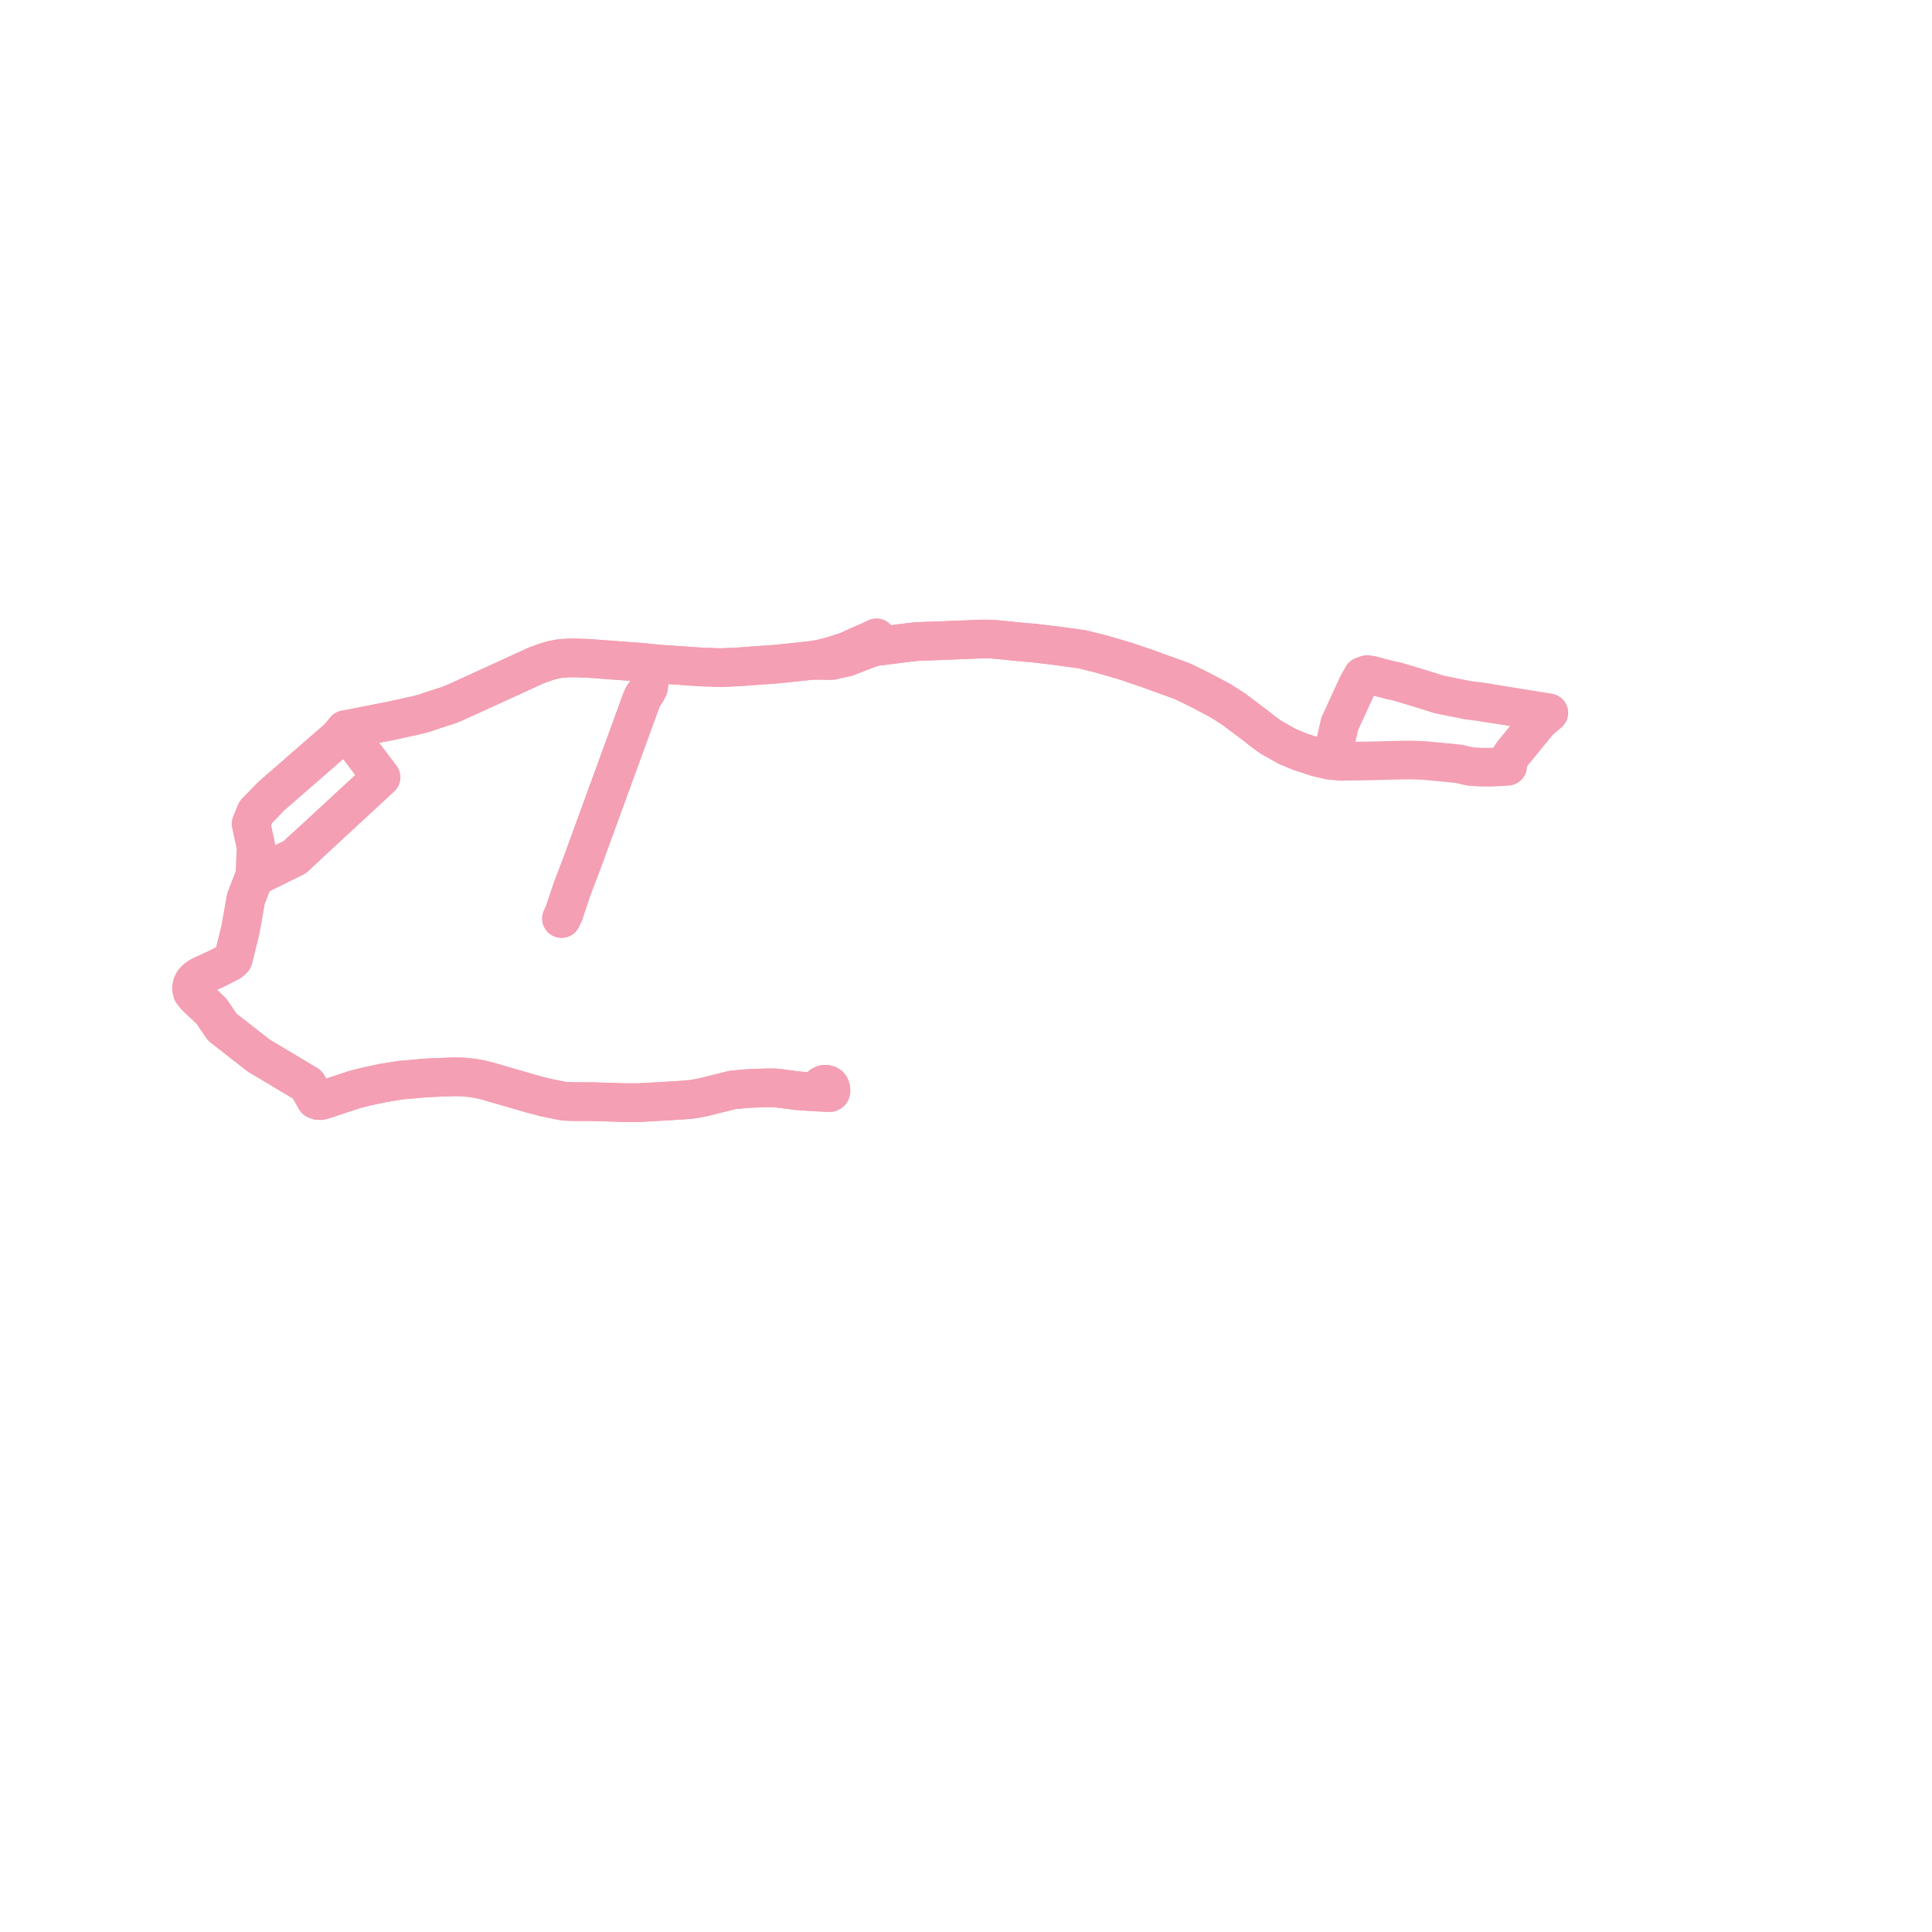    
<svg width="201.708" height="201.708" version="1.1"
     xmlns="http://www.w3.org/2000/svg">

  <title>Plan de ligne</title>
  <desc>Du 2022-09-01 au 9999-01-01</desc>

<path d='M 36.024 114.083 L 37.046 113.744 L 38.149 113.463 L 40.035 113.059 L 41.321 112.856 L 41.935 112.759 L 43.21 112.659 L 44.486 112.537 L 44.983 112.515 L 46.239 112.462 L 47.397 112.42 L 48.345 112.439 L 49.3 112.537 L 50.047 112.664 L 50.685 112.808 L 55.015 114.06 L 55.479 114.195 L 56.891 114.567 L 56.952 114.58 L 58.225 114.842 L 58.808 114.957 L 58.897 114.975 L 59.866 115.015 L 60.382 115.009 L 60.636 115.011 L 62.023 115.022 L 63.565 115.068 L 65.141 115.115 L 66.649 115.122 L 67.85 115.055 L 69.438 114.965 L 69.669 114.952 L 71.295 114.852 L 72.419 114.75 L 73.425 114.554 L 75.425 114.055 L 76.479 113.792 L 77.949 113.657 L 79.148 113.6 L 80.136 113.571 L 80.945 113.577 L 82.305 113.75 L 82.796 113.816 L 83.249 113.876 L 85.045 113.997 L 86.599 114.073 L 86.725 114.011 L 86.753 113.896 L 86.748 113.786 L 86.748 113.723 L 86.725 113.618 L 86.667 113.464 L 86.599 113.354 L 86.513 113.297 L 86.41 113.249 L 86.225 113.198 L 86.089 113.196 L 85.958 113.244 L 85.763 113.335 L 85.648 113.46 L 85.465 113.627 L 85.282 113.781 L 85.045 113.997 L 83.249 113.876 L 82.305 113.75 L 80.945 113.577 L 80.136 113.571 L 79.711 113.583 L 79.148 113.6 L 77.949 113.657 L 76.479 113.792 L 75.425 114.055 L 73.425 114.554 L 72.419 114.75 L 71.295 114.852 L 69.669 114.952 L 69.438 114.965 L 67.85 115.055 L 66.649 115.122 L 65.141 115.115 L 63.565 115.068 L 62.023 115.022 L 60.636 115.011 L 60.382 115.009 L 59.866 115.015 L 58.897 114.975 L 58.808 114.957 L 58.225 114.842 L 56.952 114.58 L 56.891 114.567 L 55.479 114.195 L 55.015 114.06 L 50.685 112.808 L 50.047 112.664 L 49.3 112.537 L 48.345 112.439 L 47.397 112.42 L 46.239 112.462 L 44.983 112.515 L 44.486 112.537 L 43.21 112.659 L 41.935 112.759 L 41.321 112.856 L 40.035 113.059 L 38.149 113.463 L 37.046 113.744 L 35.787 114.162 L 35.437 114.276 L 35.081 114.394 L 33.846 114.805 L 33.471 114.907 L 33.23 114.897 L 32.966 114.799 L 32.091 113.241 L 30.341 112.194 L 26.99 110.19 L 23.213 107.24 L 22.087 105.584 L 20.442 104.028 L 20.086 103.577 L 20 103.234 L 20.054 102.856 L 20.216 102.504 L 20.474 102.224 L 20.701 102.045 L 21.002 101.881 L 22.521 101.187 L 24.005 100.429 L 24.33 100.15 L 24.466 99.659 L 24.87 98.009 L 25.108 97.037 L 25.161 96.731 L 25.678 93.824 L 26.579 91.488 L 26.596 91.442 L 26.935 91.383 L 30.762 89.501 L 31.897 88.451 L 33.746 86.742 L 39.628 81.304 L 39.79 81.155 L 36.698 77.064 L 36.578 76.905 L 36.033 76.183 L 37.076 75.991 L 37.334 75.94 L 39.633 75.483 L 40.777 75.266 L 43.59 74.642 L 44.317 74.449 L 46.022 73.877 L 46.841 73.623 L 47.579 73.316 L 48.863 72.735 L 55.184 69.839 L 55.99 69.47 L 56.99 69.11 L 57.709 68.903 L 58.547 68.742 L 59.438 68.696 L 60.21 68.696 L 61.383 68.732 L 62.838 68.84 L 65.658 69.049 L 66.652 69.126 L 67.059 69.157 L 68.113 69.267 L 67.973 69.76 L 67.939 70.01 L 67.702 71.774 L 67.468 72.242 L 67.132 72.711 L 66.947 73.143 L 65.523 77.048 L 60.792 90.028 L 60.005 92.091 L 59.724 92.828 L 59.081 94.755 L 58.869 95.387 L 58.624 95.894 L 58.869 95.387 L 59.081 94.755 L 59.724 92.828 L 60.005 92.091 L 60.792 90.028 L 65.523 77.048 L 66.947 73.143 L 67.132 72.711 L 67.468 72.242 L 67.702 71.774 L 67.939 70.01 L 67.973 69.76 L 68.113 69.267 L 68.977 69.342 L 69.331 69.366 L 72.234 69.568 L 73.407 69.643 L 74.32 69.67 L 74.601 69.687 L 74.856 69.696 L 75.385 69.699 L 76.587 69.648 L 77.443 69.598 L 77.497 69.594 L 77.695 69.58 L 80.232 69.396 L 81.192 69.326 L 84.754 68.948 L 86.805 68.979 L 88.276 68.647 L 88.442 68.601 L 89.606 68.16 L 90.282 67.895 L 90.658 67.749 L 90.942 67.656 L 91.525 67.496 L 92.12 67.418 L 92.465 67.38 L 94.921 67.067 L 95.665 66.984 L 96.975 66.928 L 97.226 66.929 L 97.386 66.92 L 98.292 66.884 L 98.776 66.865 L 100.04 66.815 L 100.898 66.781 L 102.687 66.712 L 103.082 66.719 L 103.513 66.728 L 104.565 66.817 L 105.684 66.935 L 105.871 66.955 L 106.588 67.021 L 107.384 67.093 L 107.75 67.119 L 110.099 67.393 L 112.967 67.785 L 114.838 68.247 L 117.03 68.881 L 117.621 69.062 L 119.787 69.799 L 120.415 70.027 L 123.362 71.092 L 124.5 71.634 L 125.484 72.13 L 127.202 73.034 L 127.507 73.206 L 127.82 73.403 L 128.724 73.984 L 128.783 74.022 L 131.137 75.791 L 131.911 76.404 L 132.744 77.002 L 134.418 77.942 L 135.772 78.499 L 137.265 78.984 L 137.507 79.063 L 138.849 79.374 L 139.852 79.486 L 140.052 79.484 L 142.913 79.443 L 145.932 79.365 L 146.535 79.358 L 147.297 79.35 L 148.571 79.389 L 149.282 79.452 L 151.078 79.624 L 152.37 79.756 L 152.989 79.91 L 153.561 80.031 L 154.25 80.076 L 154.635 80.096 L 155.744 80.098 L 155.994 80.084 L 156.084 80.079 L 156.376 80.064 L 157.406 80.003 L 157.398 79.624 L 157.434 79.521 L 157.469 79.418 L 157.521 79.266 L 157.95 78.631 L 160.644 75.329 L 161.708 74.418 L 160.803 74.272 L 157.268 73.701 L 156.059 73.508 L 155.219 73.373 L 155.178 73.367' fill='transparent' stroke='#f49fb3' stroke-linecap='round' stroke-linejoin='round' stroke-width='4.034'/><path d='M 155.178 73.367 L 154.538 73.264 L 153.246 73.106 L 152.789 73.009 L 150.25 72.501 L 149.091 72.131 L 147.528 71.653 L 146.018 71.2 L 145.845 71.148 L 145.15 71.008 L 143.157 70.482 L 142.715 70.425 L 142.251 70.596 L 141.73 71.521 L 141.379 72.288 L 141.331 72.392 L 140.609 73.969 L 140.206 74.851 L 139.862 75.602 L 139.259 78.294 L 139.217 78.483 L 138.849 79.374 L 137.507 79.063 L 137.265 78.984 L 135.772 78.499 L 134.418 77.942 L 132.744 77.002 L 131.911 76.404 L 131.137 75.791 L 128.783 74.022 L 128.724 73.984 L 127.82 73.403 L 127.507 73.206 L 127.202 73.034 L 125.484 72.13 L 124.5 71.634 L 123.362 71.092 L 120.415 70.027 L 119.787 69.799 L 117.621 69.062 L 117.03 68.881 L 114.838 68.247 L 112.967 67.785 L 110.099 67.393 L 107.75 67.119 L 107.384 67.093 L 106.588 67.021 L 105.871 66.955 L 105.684 66.935 L 104.565 66.817 L 103.513 66.728 L 103.082 66.719 L 102.687 66.712 L 100.04 66.815 L 98.776 66.865 L 98.292 66.884 L 97.386 66.92 L 97.226 66.929 L 96.975 66.928 L 95.665 66.984 L 94.921 67.067 L 92.465 67.38 L 92.12 67.418 L 91.831 67.141 L 91.726 66.979 L 91.636 66.839 L 91.508 66.585 L 91.046 66.802 L 90.554 67.033 L 89.728 67.378 L 88.894 67.768 L 88.467 67.95 L 88.39 67.977 L 88.181 68.052 L 87.987 68.12 L 87.926 68.14 L 86.85 68.487 L 85.859 68.738 L 84.754 68.948 L 81.192 69.326 L 77.695 69.58 L 77.497 69.594 L 77.443 69.598 L 76.587 69.648 L 75.385 69.699 L 74.856 69.696 L 74.601 69.687 L 74.32 69.67 L 73.407 69.643 L 72.234 69.568 L 69.331 69.366 L 68.977 69.342 L 68.113 69.267 L 67.973 69.76 L 67.939 70.01 L 67.702 71.774 L 67.468 72.242 L 67.132 72.711 L 66.947 73.143 L 65.523 77.048 L 61.443 88.24 L 60.792 90.028 L 60.005 92.091 L 59.724 92.828 L 59.081 94.755 L 58.869 95.387 L 58.624 95.894 L 58.869 95.387 L 59.081 94.755 L 59.724 92.828 L 60.005 92.091 L 60.792 90.028 L 65.523 77.048 L 66.947 73.143 L 67.132 72.711 L 67.468 72.242 L 67.702 71.774 L 67.939 70.01 L 67.973 69.76 L 68.113 69.267 L 67.059 69.157 L 66.652 69.126 L 65.658 69.049 L 61.383 68.732 L 60.21 68.696 L 59.438 68.696 L 58.547 68.742 L 57.709 68.903 L 56.99 69.11 L 55.99 69.47 L 55.184 69.839 L 48.863 72.735 L 47.579 73.316 L 46.841 73.623 L 46.022 73.877 L 44.317 74.449 L 43.59 74.642 L 40.777 75.266 L 39.633 75.483 L 37.334 75.94 L 37.076 75.991 L 36.033 76.183 L 35.701 76.577 L 35.324 77.024 L 28.309 83.132 L 26.7 84.795 L 26.208 86.005 L 26.632 87.955 L 26.743 88.468 L 26.596 91.442 L 26.579 91.488 L 25.678 93.824 L 25.161 96.731 L 25.108 97.037 L 24.87 98.009 L 24.466 99.659 L 24.33 100.15 L 24.005 100.429 L 22.521 101.187 L 21.002 101.881 L 20.701 102.045 L 20.474 102.224 L 20.216 102.504 L 20.054 102.856 L 20 103.234 L 20.086 103.577 L 20.442 104.028 L 22.087 105.584 L 23.213 107.24 L 26.99 110.19 L 30.341 112.194 L 32.091 113.241 L 32.966 114.799 L 33.23 114.897 L 33.471 114.907 L 33.846 114.805 L 35.081 114.394 L 35.437 114.276 L 35.787 114.162 L 37.046 113.744 L 38.149 113.463 L 40.035 113.059 L 41.321 112.856 L 41.935 112.759 L 43.21 112.659 L 44.486 112.537 L 44.983 112.515 L 46.239 112.462 L 47.397 112.42 L 48.345 112.439 L 49.3 112.537 L 50.047 112.664 L 50.685 112.808 L 55.015 114.06 L 55.479 114.195 L 56.891 114.567 L 56.952 114.58 L 58.225 114.842 L 58.808 114.957 L 58.897 114.975 L 59.866 115.015 L 60.382 115.009 L 60.636 115.011 L 62.023 115.022 L 63.565 115.068 L 65.141 115.115 L 66.649 115.122 L 67.85 115.055 L 69.438 114.965 L 69.669 114.952 L 71.295 114.852 L 72.419 114.75 L 73.425 114.554 L 75.425 114.055 L 76.479 113.792 L 77.949 113.657 L 79.148 113.6 L 80.136 113.571 L 80.945 113.577 L 82.305 113.75 L 83.249 113.876 L 85.045 113.997 L 86.599 114.073 L 86.725 114.011 L 86.753 113.896 L 86.748 113.786 L 86.748 113.723 L 86.725 113.618 L 86.667 113.464 L 86.599 113.354 L 86.513 113.297 L 86.41 113.249 L 86.225 113.198 L 86.089 113.196 L 85.958 113.244 L 85.763 113.335 L 85.648 113.46 L 85.465 113.627 L 85.282 113.781 L 85.045 113.997 L 83.63 113.902 L 83.249 113.876 L 82.305 113.75 L 80.945 113.577 L 80.136 113.571 L 79.148 113.6 L 77.949 113.657 L 76.479 113.792 L 75.425 114.055 L 73.425 114.554 L 72.419 114.75 L 71.295 114.852 L 69.669 114.952 L 69.438 114.965 L 67.85 115.055 L 66.649 115.122 L 65.141 115.115 L 63.565 115.068 L 62.023 115.022 L 60.636 115.011 L 60.382 115.009 L 59.866 115.015 L 58.897 114.975 L 58.808 114.957 L 58.225 114.842 L 56.952 114.58 L 56.891 114.567 L 55.479 114.195 L 55.015 114.06 L 50.685 112.808 L 50.047 112.664 L 49.3 112.537 L 48.345 112.439 L 47.397 112.42 L 46.239 112.462 L 44.983 112.515 L 44.486 112.537 L 43.21 112.659 L 41.935 112.759 L 41.321 112.856 L 40.035 113.059 L 38.149 113.463 L 37.046 113.744 L 35.787 114.162 L 35.437 114.276 L 35.081 114.394 L 33.846 114.805 L 33.471 114.907 L 33.23 114.897 L 32.966 114.799 L 32.091 113.241 L 30.341 112.194 L 26.99 110.19 L 23.213 107.24 L 22.087 105.584 L 20.442 104.028 L 20.086 103.577 L 20 103.234 L 20.054 102.856 L 20.216 102.504 L 20.474 102.224 L 20.701 102.045 L 21.002 101.881 L 21.765 101.532 L 22.521 101.187 L 24.005 100.429 L 24.33 100.15 L 24.466 99.659 L 24.87 98.009 L 25.108 97.037 L 25.161 96.731 L 25.678 93.824 L 26.579 91.488 L 26.596 91.442 L 26.935 91.383 L 30.762 89.501 L 31.25 89.05 L 31.814 88.528' fill='transparent' stroke='#f49fb3' stroke-linecap='round' stroke-linejoin='round' stroke-width='4.034'/>
</svg>
